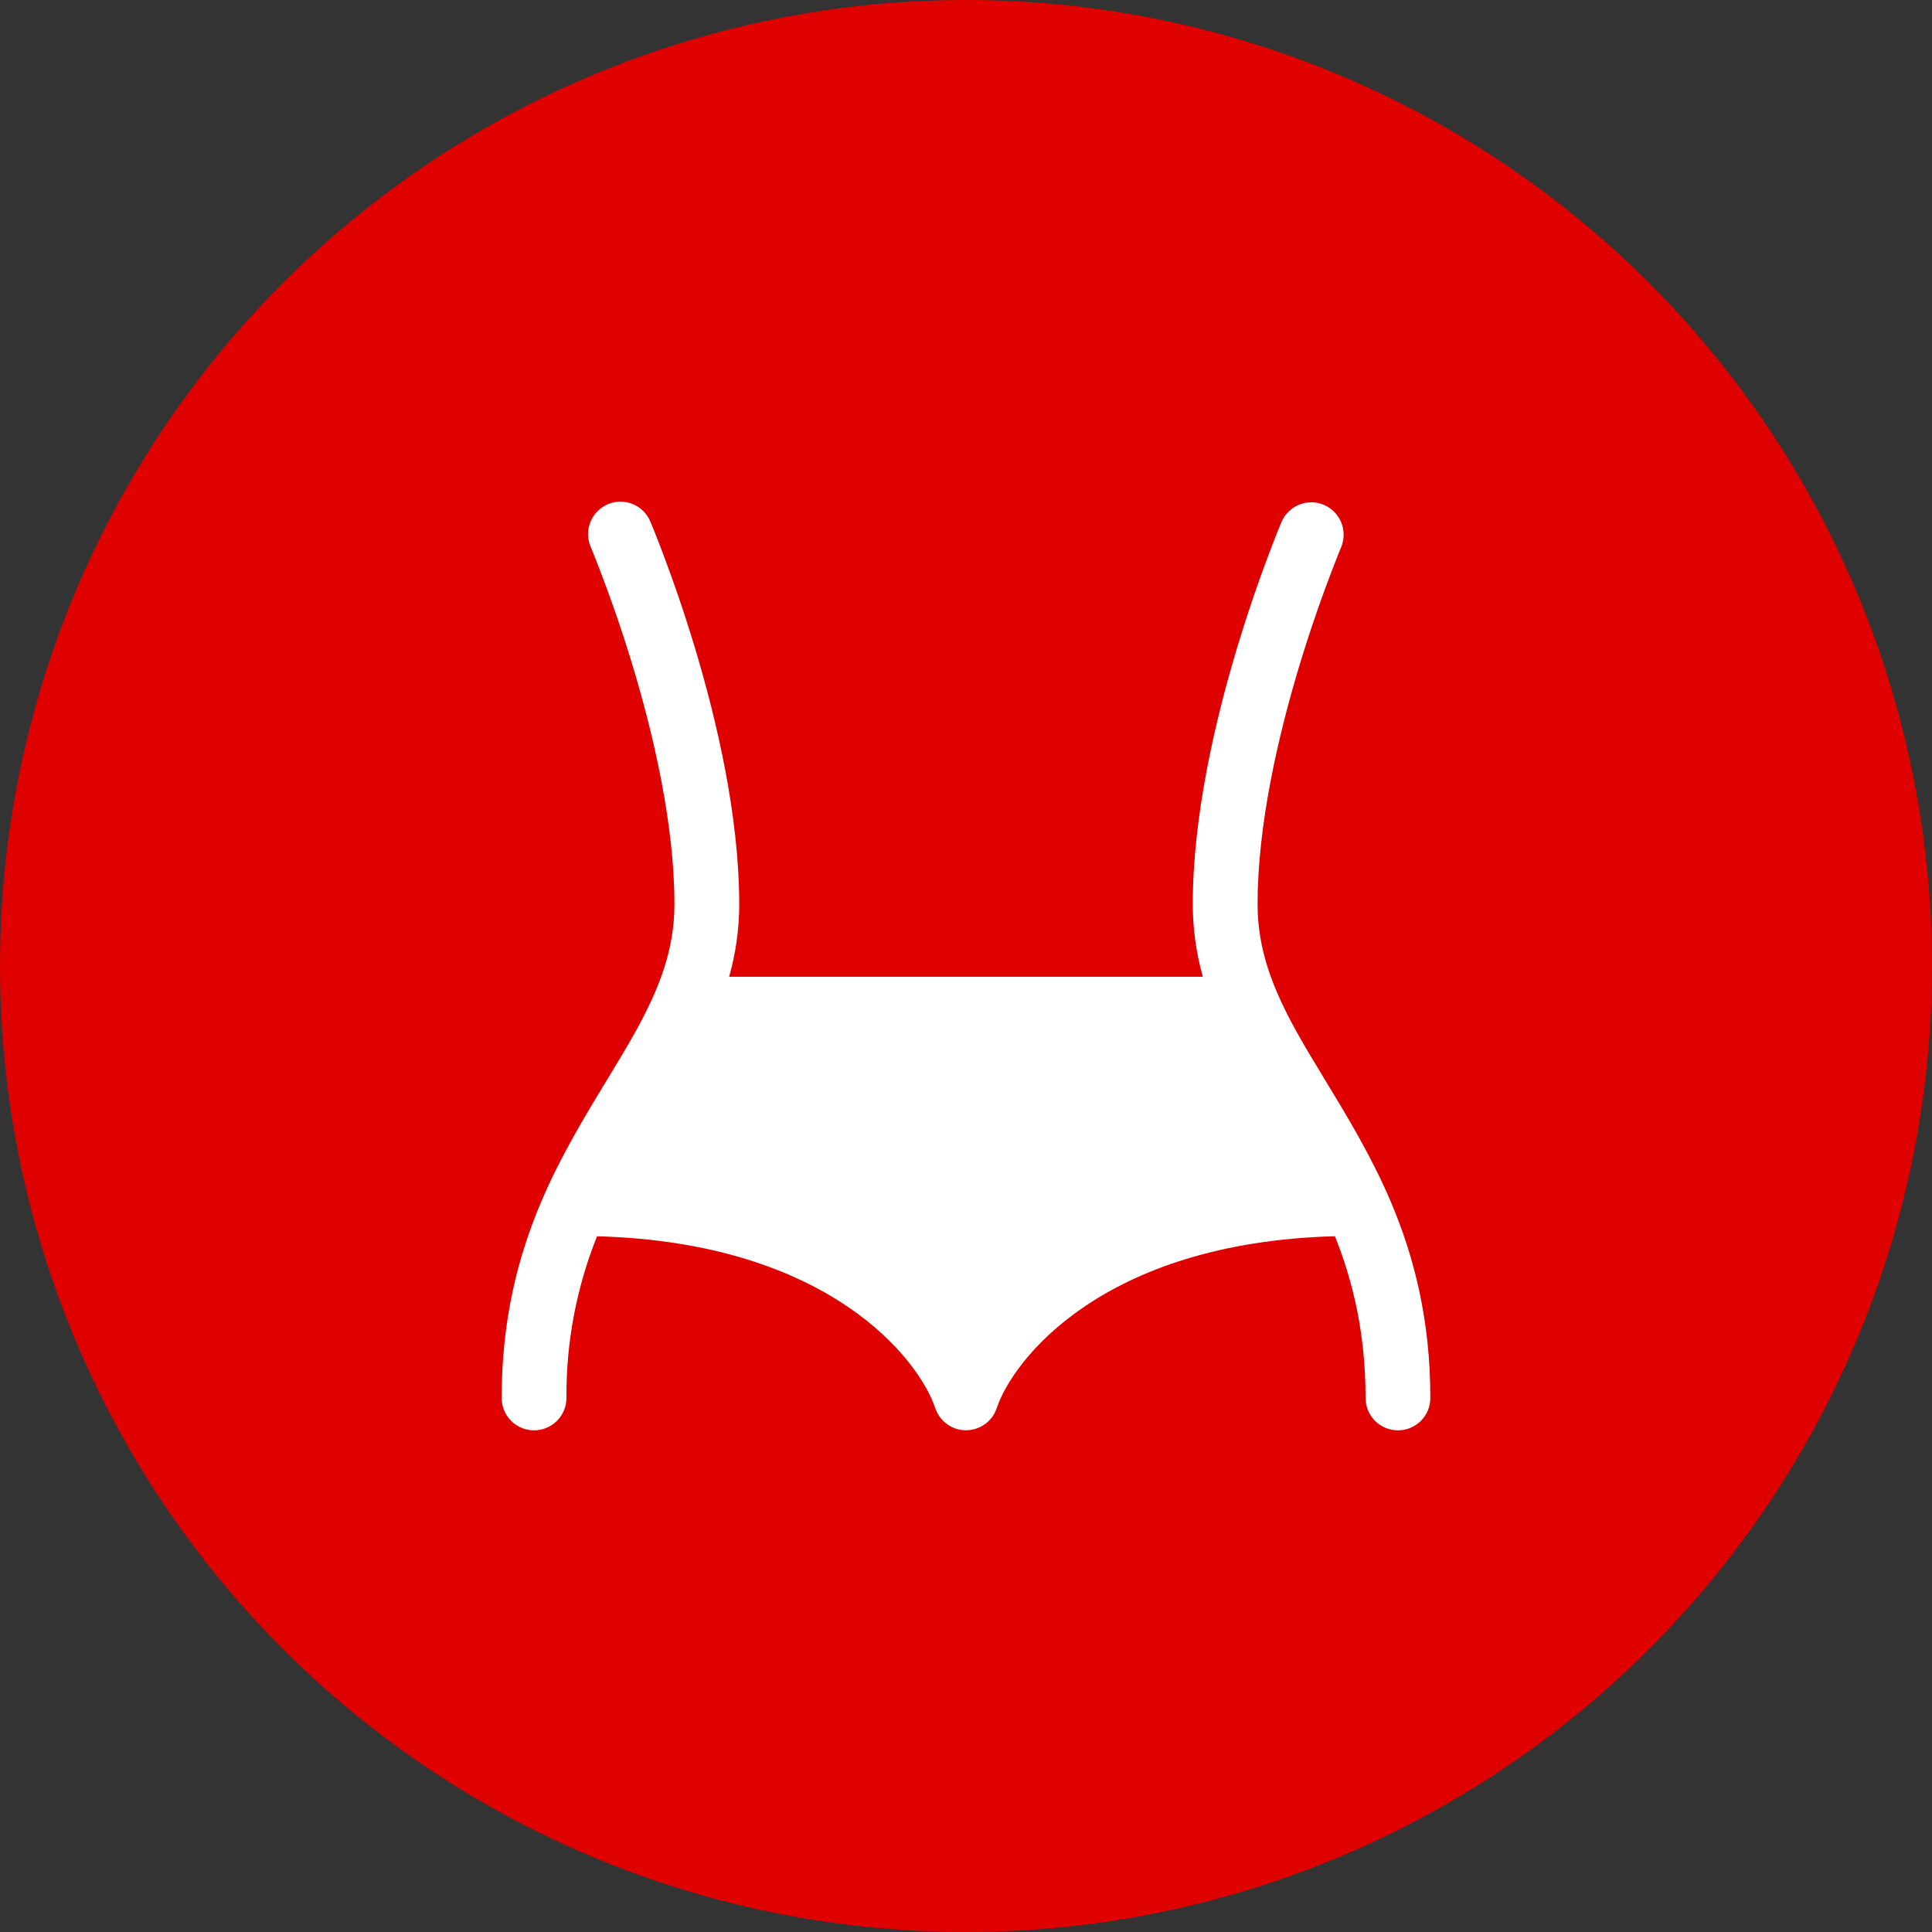 <svg width="82" height="82" viewBox="0 0 82 82" fill="none" xmlns="http://www.w3.org/2000/svg">
<rect x="0" y="0" width="82" height="82" fill="#333333" stroke="none"/>
<circle cx="41" cy="41" r="41" fill="#DF0000"/>
<path d="M25.794 21.402C25.96 21.331 26.139 21.293 26.319 21.292C26.5 21.29 26.679 21.323 26.847 21.391C27.014 21.458 27.167 21.558 27.296 21.684C27.425 21.811 27.527 21.961 27.598 22.128V22.131L27.602 22.137L27.611 22.159L27.644 22.238L27.767 22.536C28.408 24.152 28.98 25.794 29.483 27.457C30.413 30.541 31.375 34.622 31.375 38.382C31.375 39.482 31.215 40.501 30.948 41.458H51.052C50.77 40.457 50.626 39.422 50.625 38.382C50.625 34.622 51.587 30.541 52.517 27.457C53.02 25.794 53.592 24.152 54.233 22.536L54.356 22.238L54.389 22.159L54.398 22.137L54.4 22.131C54.548 21.803 54.818 21.545 55.153 21.414C55.488 21.283 55.861 21.288 56.191 21.429C56.522 21.57 56.785 21.835 56.923 22.167C57.061 22.499 57.063 22.872 56.93 23.206V23.209L56.924 23.226L56.895 23.292L56.785 23.563C56.175 25.102 55.629 26.666 55.15 28.251C54.246 31.245 53.375 35.023 53.375 38.382C53.375 40.323 54.031 41.988 55.036 43.801C55.383 44.425 55.788 45.092 56.217 45.8C57.159 47.349 58.221 49.096 59.033 51.014C60.012 53.322 60.708 56.006 60.708 59.333C60.708 59.698 60.563 60.048 60.306 60.306C60.048 60.563 59.698 60.708 59.333 60.708C58.969 60.708 58.619 60.563 58.361 60.306C58.103 60.048 57.958 59.698 57.958 59.333C57.958 56.602 57.427 54.392 56.658 52.469C46.77 52.739 42.982 57.733 42.303 59.768C42.212 60.041 42.037 60.278 41.803 60.446C41.569 60.615 41.288 60.705 41 60.705C40.712 60.705 40.431 60.615 40.197 60.446C39.963 60.278 39.788 60.041 39.697 59.768C39.018 57.733 35.23 52.739 25.341 52.471C24.466 54.652 24.024 56.983 24.042 59.333C24.042 59.698 23.897 60.048 23.639 60.306C23.381 60.563 23.031 60.708 22.667 60.708C22.302 60.708 21.952 60.563 21.694 60.306C21.436 60.048 21.292 59.698 21.292 59.333C21.292 56.006 21.988 53.32 22.967 51.014C23.779 49.096 24.841 47.349 25.783 45.8C26.212 45.092 26.619 44.425 26.964 43.801C27.969 41.988 28.625 40.322 28.625 38.382C28.625 35.023 27.754 31.245 26.85 28.251C26.371 26.667 25.825 25.103 25.215 23.565C25.179 23.474 25.142 23.384 25.105 23.294L25.076 23.228L25.07 23.211C24.999 23.045 24.961 22.865 24.959 22.684C24.957 22.503 24.991 22.324 25.058 22.156C25.125 21.988 25.225 21.836 25.351 21.706C25.477 21.577 25.628 21.474 25.794 21.403" fill="white"/>
</svg>
